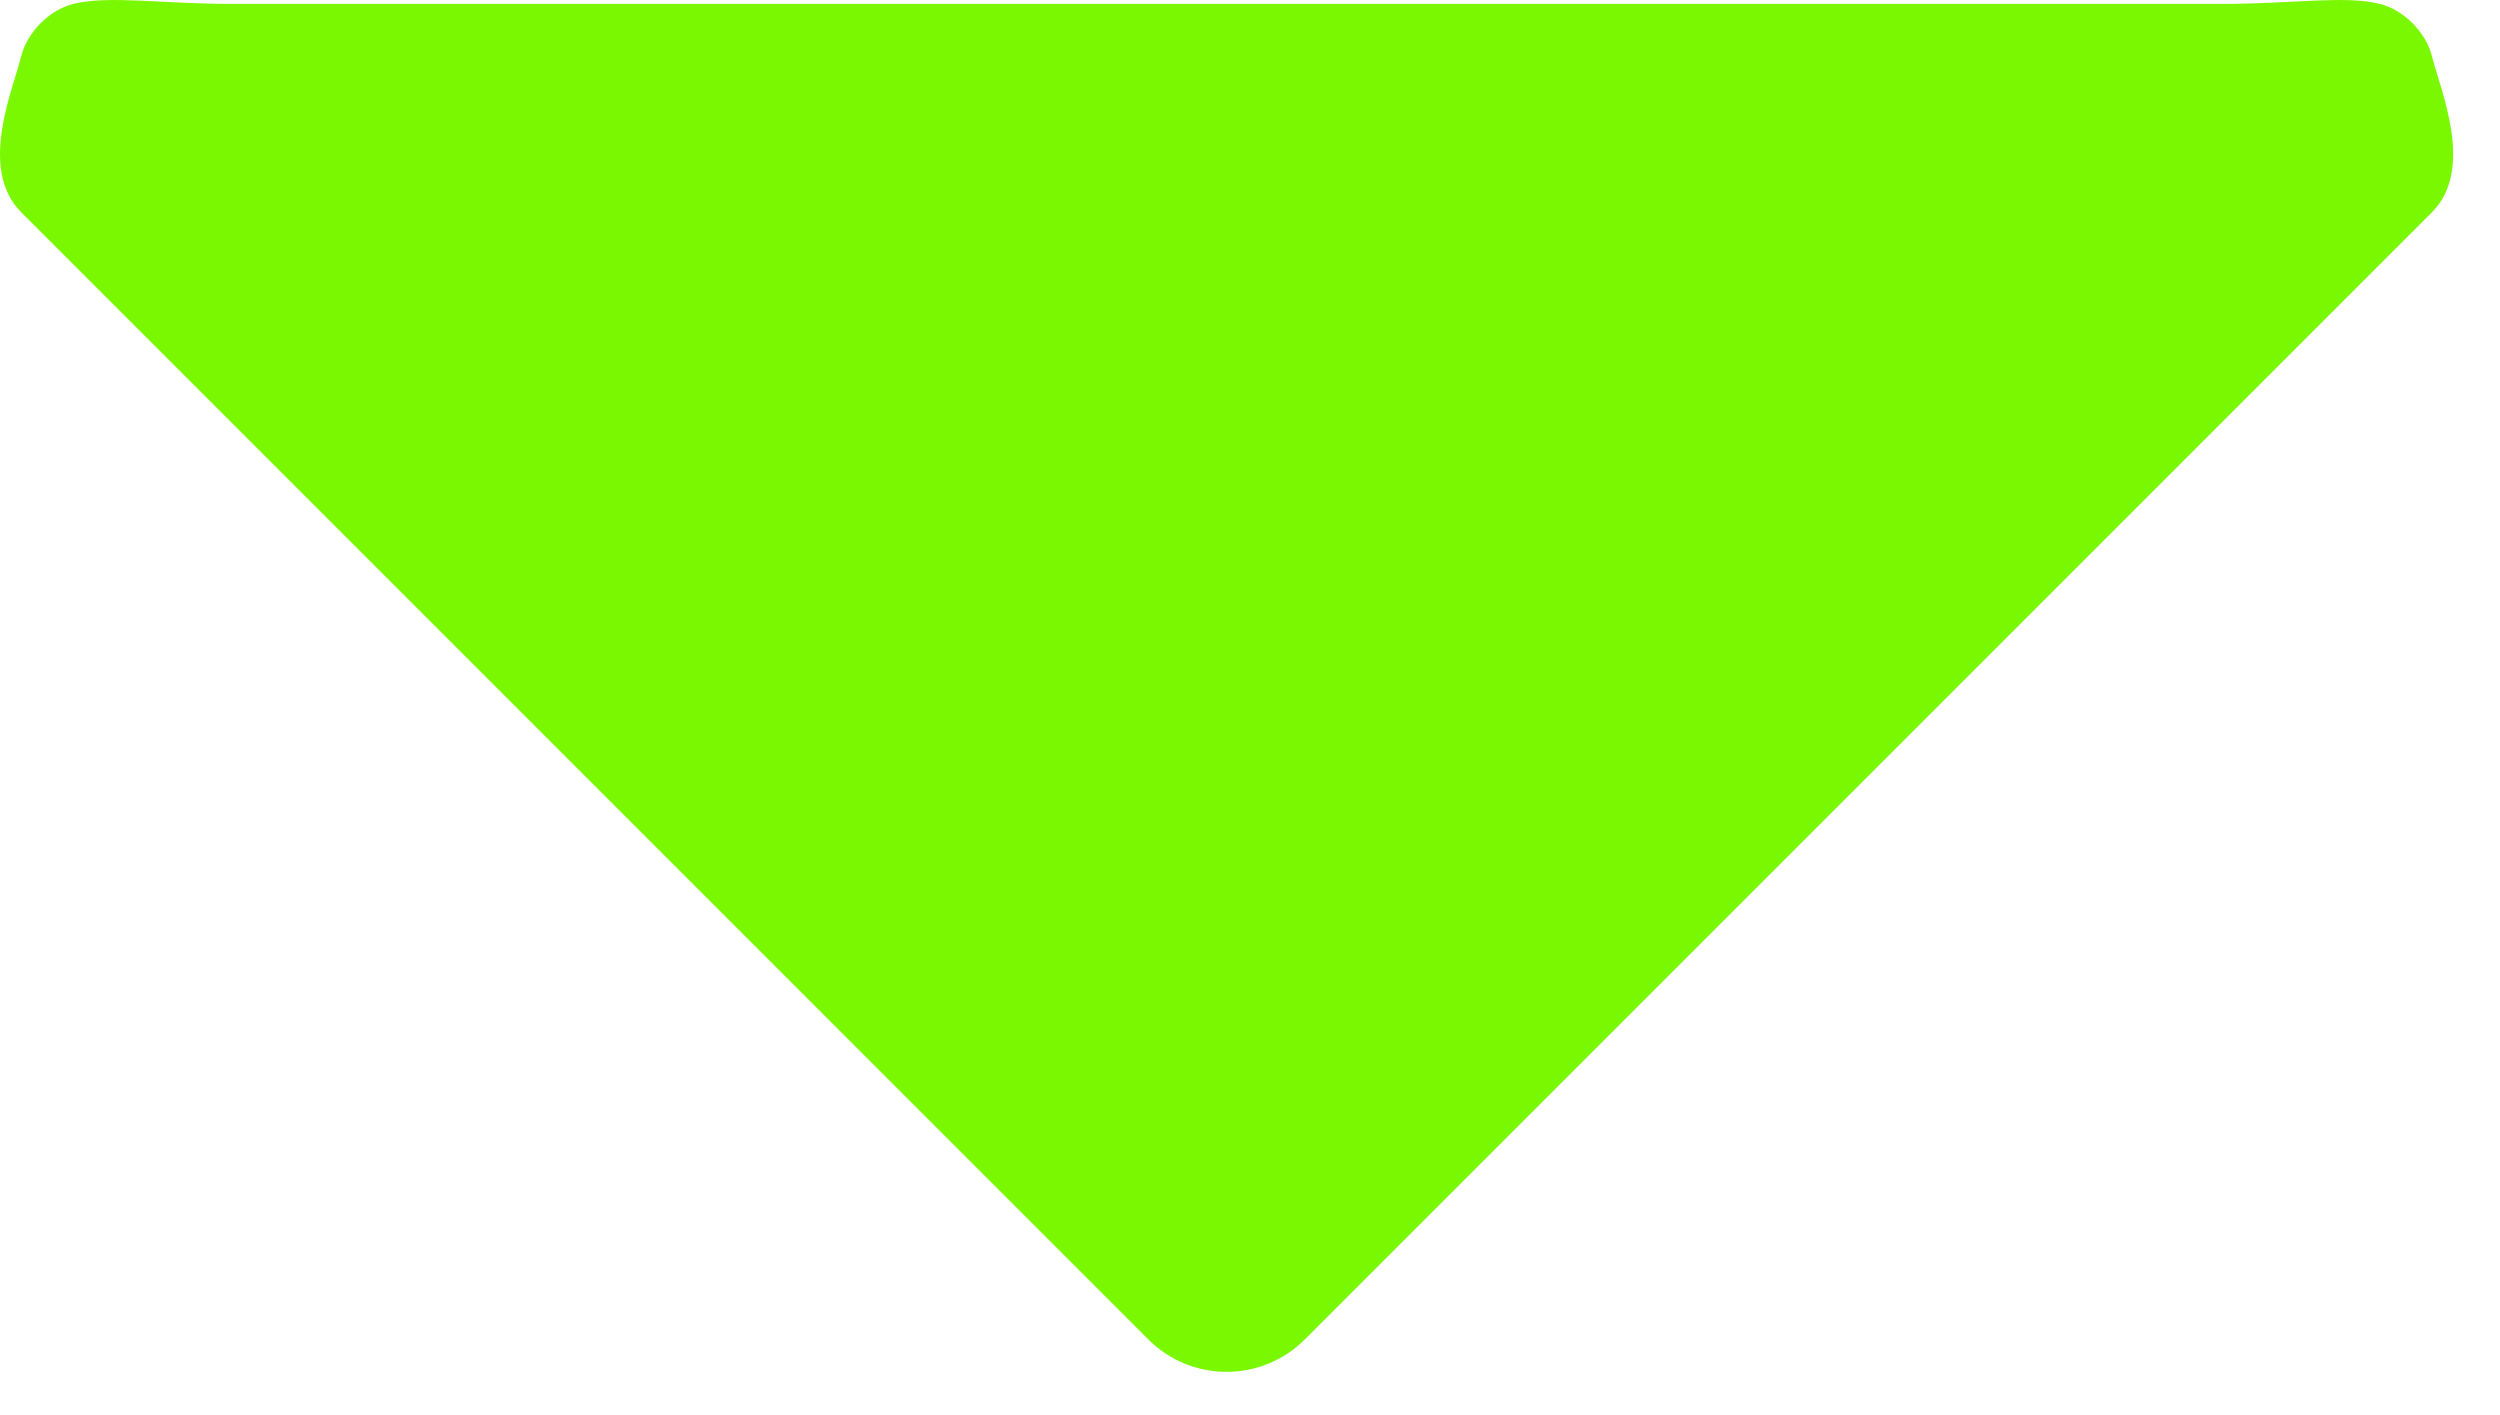 <?xml version="1.0" encoding="UTF-8" standalone="no"?><!DOCTYPE svg PUBLIC "-//W3C//DTD SVG 1.1//EN" "http://www.w3.org/Graphics/SVG/1.1/DTD/svg11.dtd"><svg width="100%" height="100%" viewBox="0 0 53 30" version="1.1" xmlns="http://www.w3.org/2000/svg" xmlns:xlink="http://www.w3.org/1999/xlink" xml:space="preserve" xmlns:serif="http://www.serif.com/" style="fill-rule:evenodd;clip-rule:evenodd;stroke-linejoin:round;stroke-miterlimit:2;"><path d="M27.661,28.397c-0.916,0.915 -2.4,0.915 -3.315,-0l-23.895,-23.896c-0.915,-0.915 -0.184,-2.578 -0,-3.314c0.126,-0.505 0.599,-0.979 1.105,-1.105c0.736,-0.184 1.898,-0 3.314,-0l42.266,-0c1.462,-0 2.578,-0.184 3.315,-0c0.505,0.126 0.979,0.6 1.105,1.105c0.184,0.736 0.915,2.399 -0,3.314l-23.895,23.896Z" style="fill:#7af801;"/></svg>